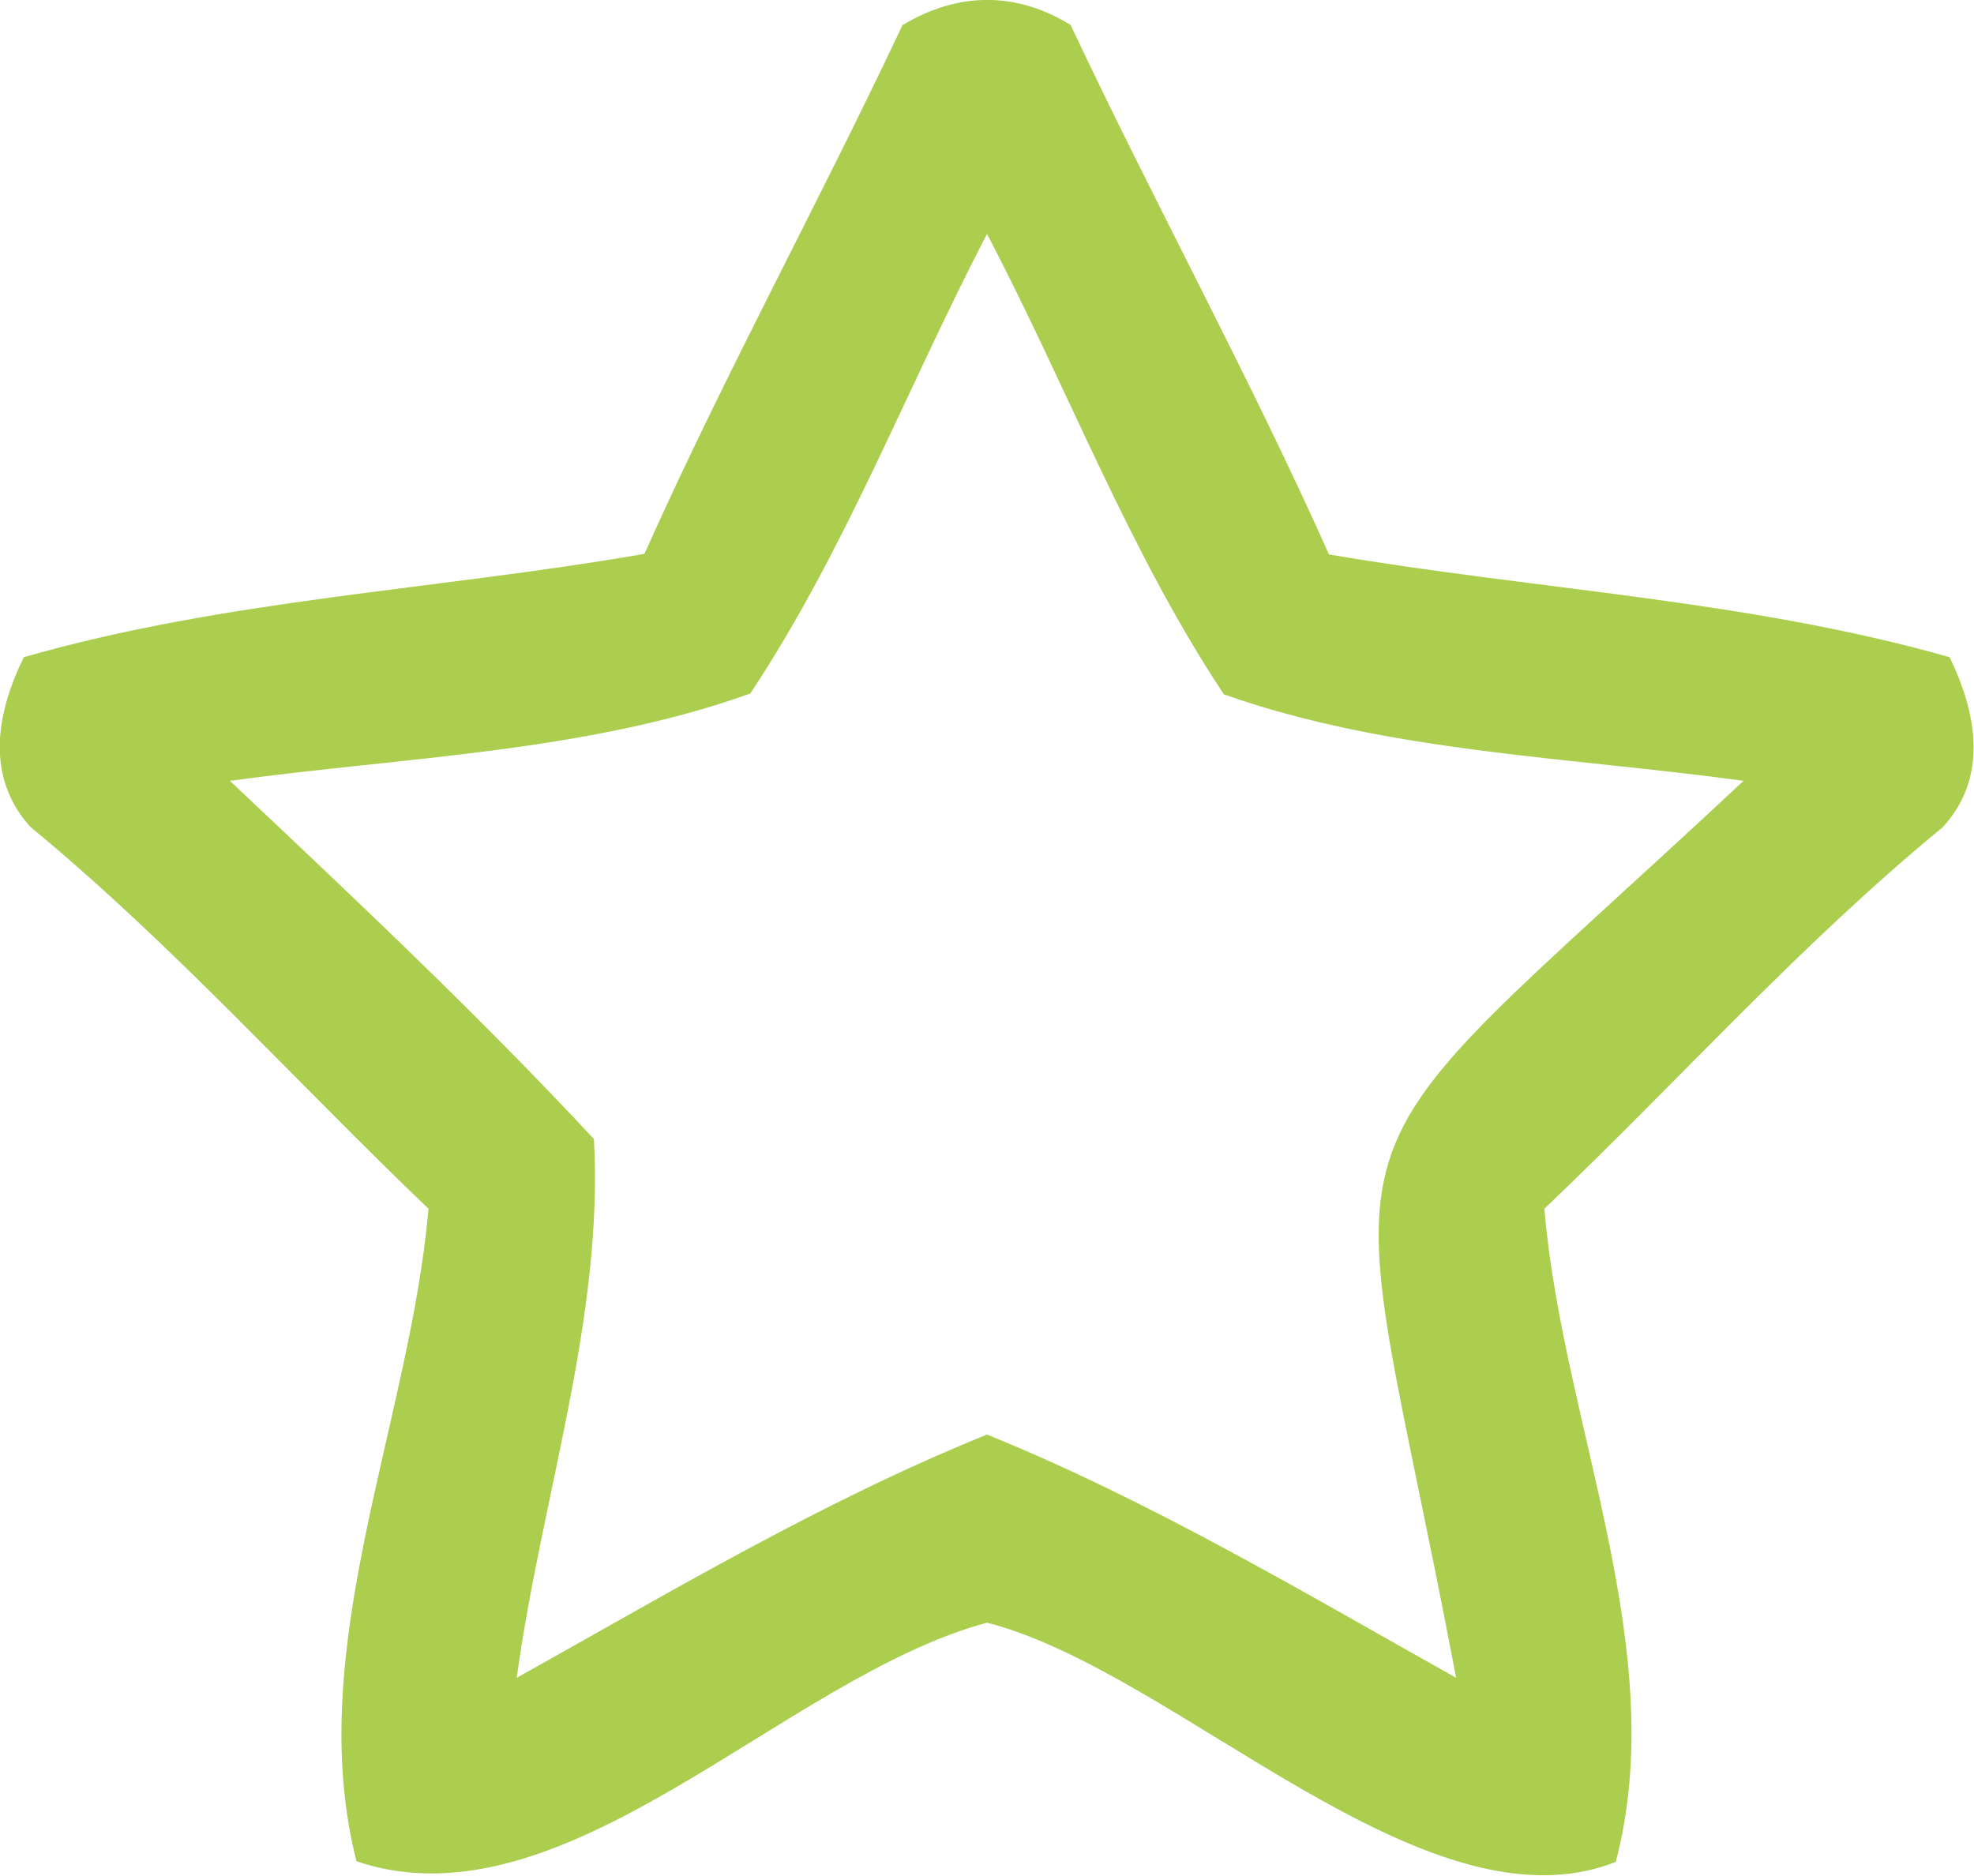 <?xml version="1.0" encoding="UTF-8"?><svg id="a" xmlns="http://www.w3.org/2000/svg" width="34" height="32.31" viewBox="0 0 34 32.31"><path d="M15.55,.43c.95-.57,1.95-.58,2.89,0,1.44,3.06,3.07,6.03,4.45,9.12,3.56,.61,7.21,.78,10.69,1.77,.47,.97,.67,2.07-.12,2.93-2.45,2.01-4.56,4.38-6.86,6.57,.31,3.7,2.19,7.6,1.23,11.25-3.28,1.3-7.55-3.28-10.83-4.12-3.5,.94-7.28,5.32-10.86,4.11-.93-3.65,.92-7.54,1.24-11.24-2.29-2.19-4.41-4.56-6.86-6.58-.78-.87-.58-1.96-.11-2.92,3.48-1,7.13-1.16,10.69-1.78,1.38-3.09,3.01-6.06,4.45-9.12Zm-2.64,11.52c-2.82,1.01-5.97,1.09-8.95,1.5,2.13,2.01,4.27,4.02,6.27,6.17,.17,3.09-.91,6.2-1.33,9.28,2.65-1.48,5.28-3.05,8.1-4.19,2.81,1.14,5.44,2.71,8.08,4.19-1.96-10.35-2.78-8.22,4.95-15.45-2.98-.41-6.13-.49-8.95-1.49-1.64-2.47-2.7-5.3-4.08-7.93-1.37,2.63-2.44,5.45-4.08,7.92Z" fill="#abce4e"/></svg>